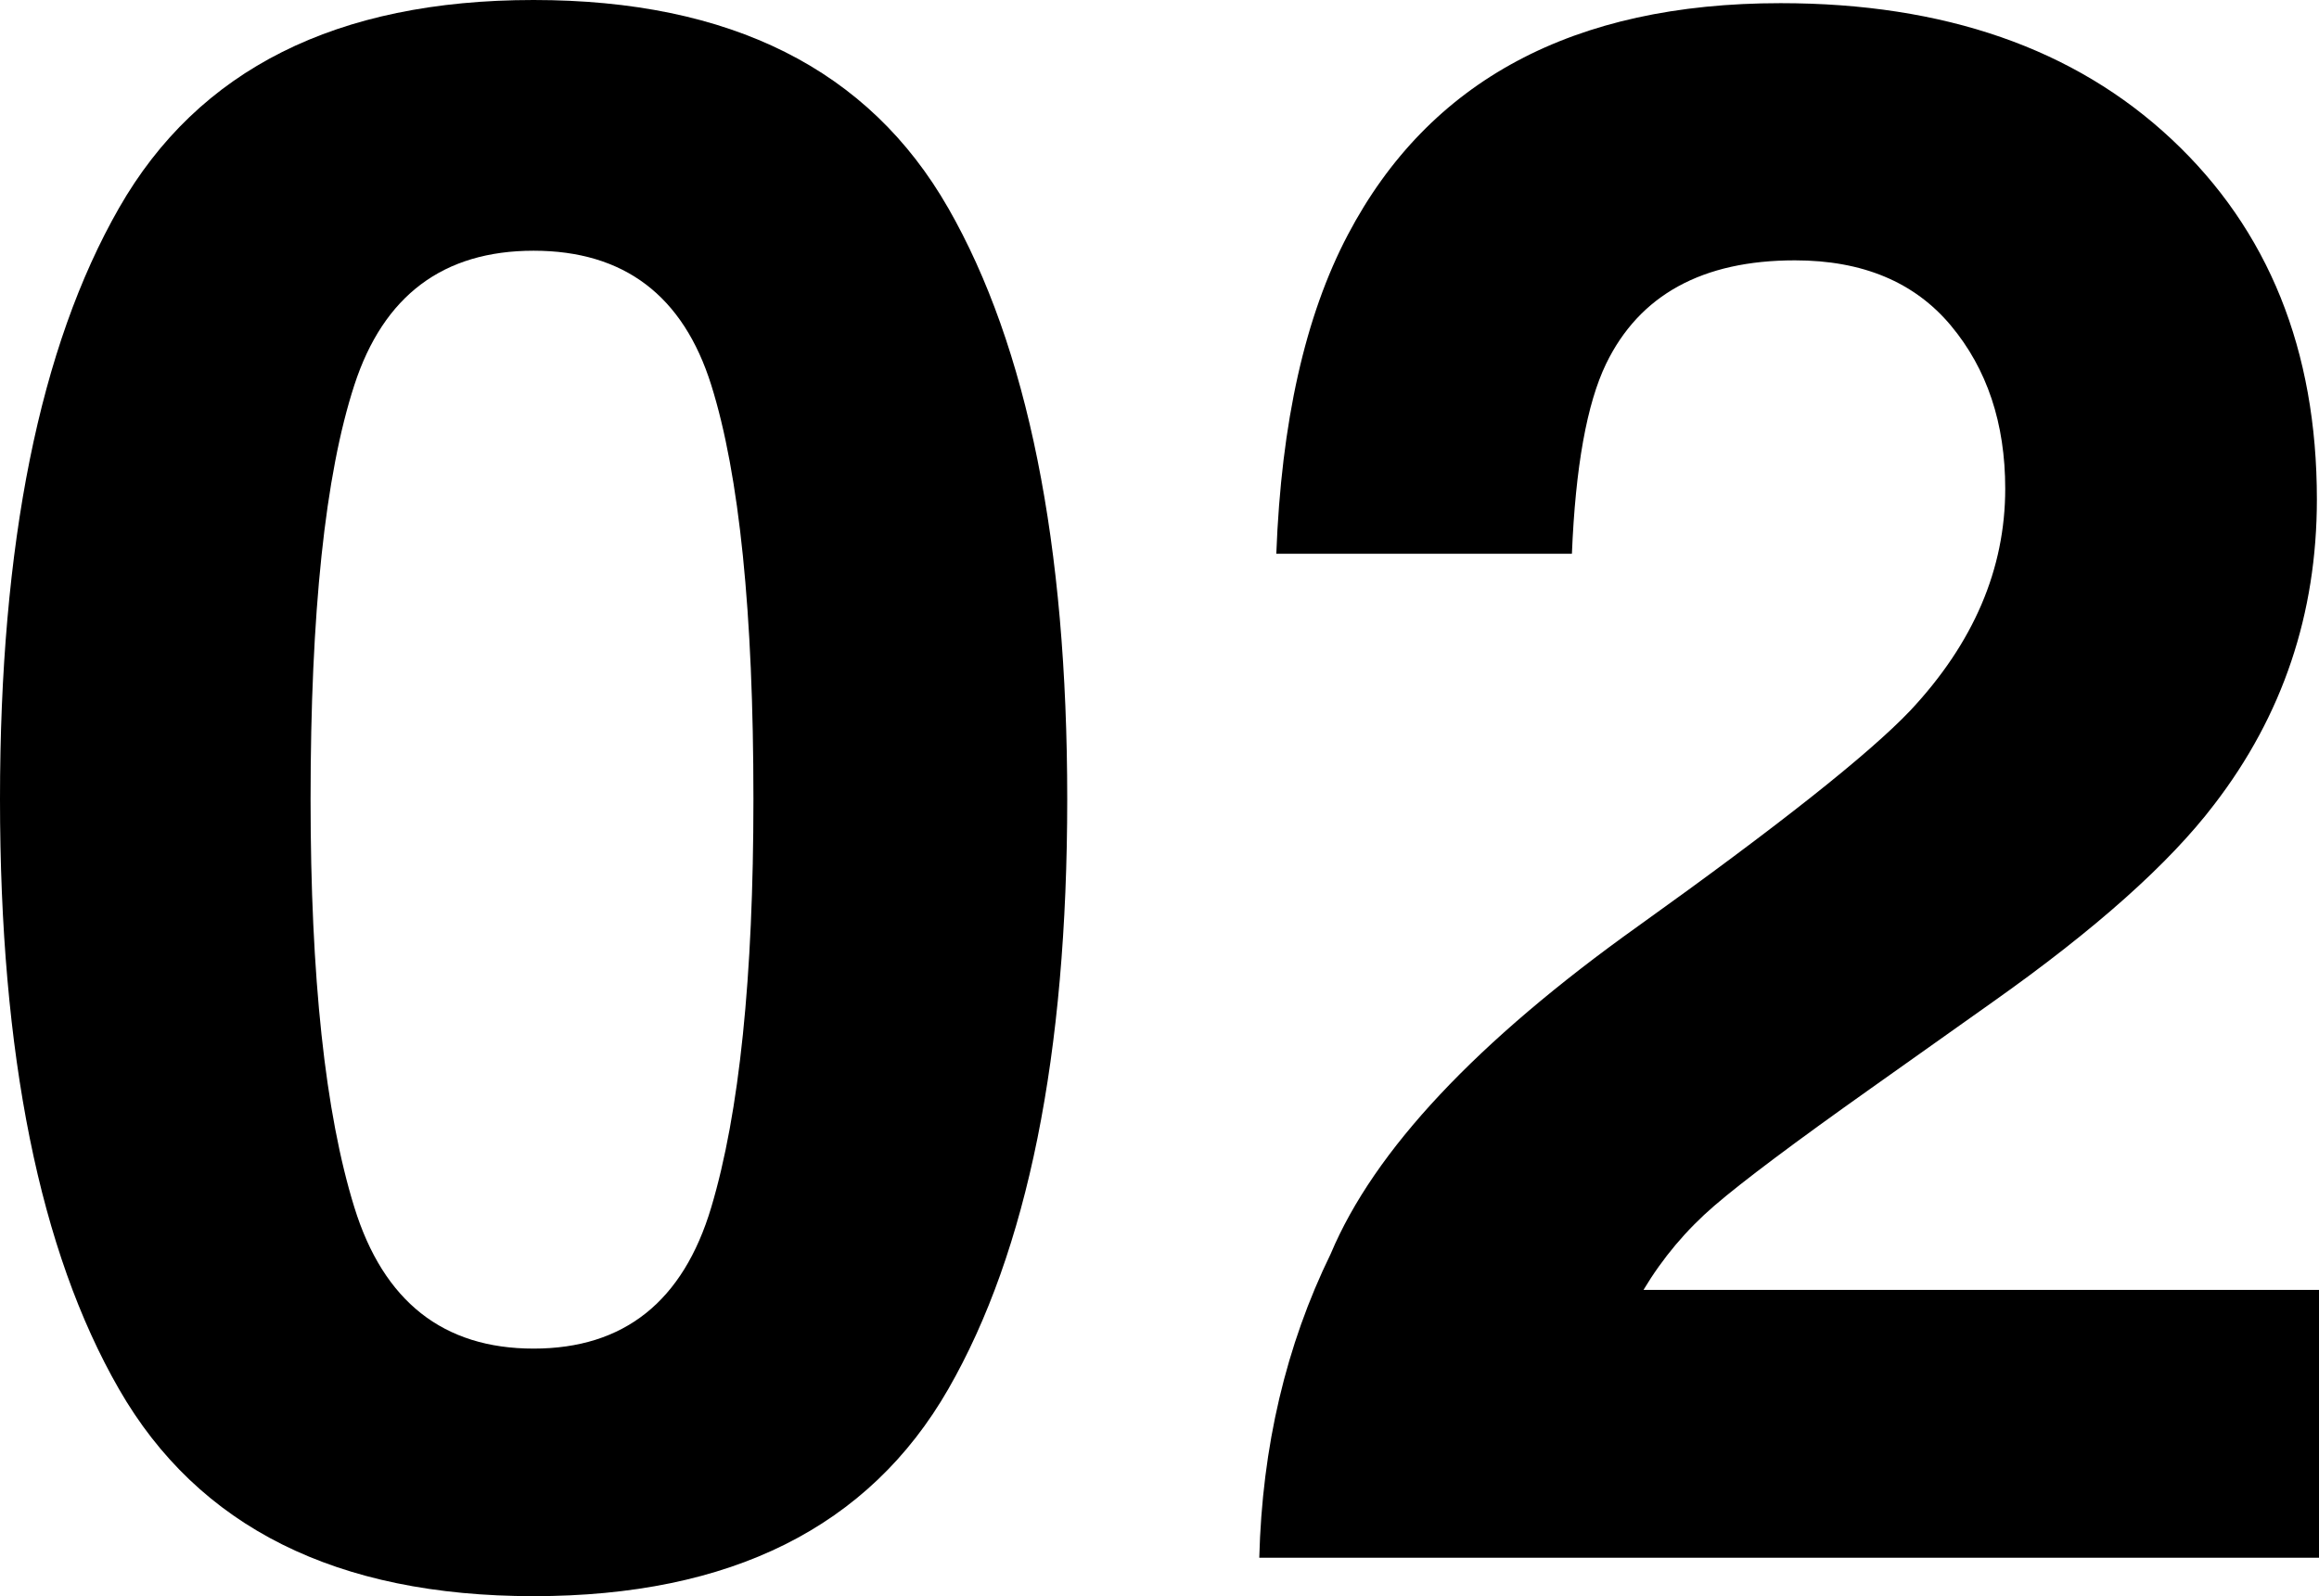 <?xml version="1.0" encoding="UTF-8"?><svg id="_レイヤー_2" xmlns="http://www.w3.org/2000/svg" viewBox="0 0 79.783 54.928"><g id="_レイヤー_1-2"><path d="M32.623,7.159c2.729,4.773,4.094,11.554,4.094,20.341,0,8.788-1.365,15.556-4.094,20.305-2.729,4.749-7.484,7.123-14.264,7.123-6.78,0-11.535-2.374-14.264-7.123C1.364,43.056,0,36.288,0,27.5,0,18.713,1.364,11.933,4.094,7.159,6.823,2.386,11.578,0,18.358,0c6.78,0,11.535,2.386,14.264,7.159ZM12.19,41.544c1.003,3.244,3.06,4.865,6.168,4.865,3.108,0,5.146-1.621,6.113-4.865.967-3.243,1.45-7.924,1.45-14.044,0-6.412-.483-11.161-1.45-14.246-.967-3.084-3.005-4.626-6.113-4.626-3.109,0-5.165,1.542-6.168,4.626-1.004,3.085-1.505,7.834-1.505,14.246,0,6.12.501,10.801,1.505,14.044Z"/><path d="M45.784,43.142c1.493-3.549,5.017-7.307,10.574-11.272,4.822-3.451,7.943-5.923,9.362-7.416,2.179-2.325,3.268-4.871,3.268-7.638,0-2.251-.625-4.124-1.873-5.617-1.249-1.493-3.036-2.24-5.361-2.24-3.182,0-5.348,1.188-6.499,3.562-.661,1.371-1.053,3.55-1.175,6.536h-10.17c.171-4.528.992-8.188,2.462-10.979C49.167,2.766,54.129.109,61.259.109c5.635,0,10.12,1.561,13.452,4.682,3.332,3.121,4.999,7.252,4.999,12.392,0,3.941-1.177,7.441-3.532,10.501-1.545,2.032-4.083,4.296-7.615,6.793l-4.193,2.974c-2.625,1.86-4.42,3.207-5.387,4.039-.967.832-1.781,1.799-2.441,2.9h23.241v9.216h-36.459c.098-3.818.918-7.307,2.46-10.464Z"/></g></svg>